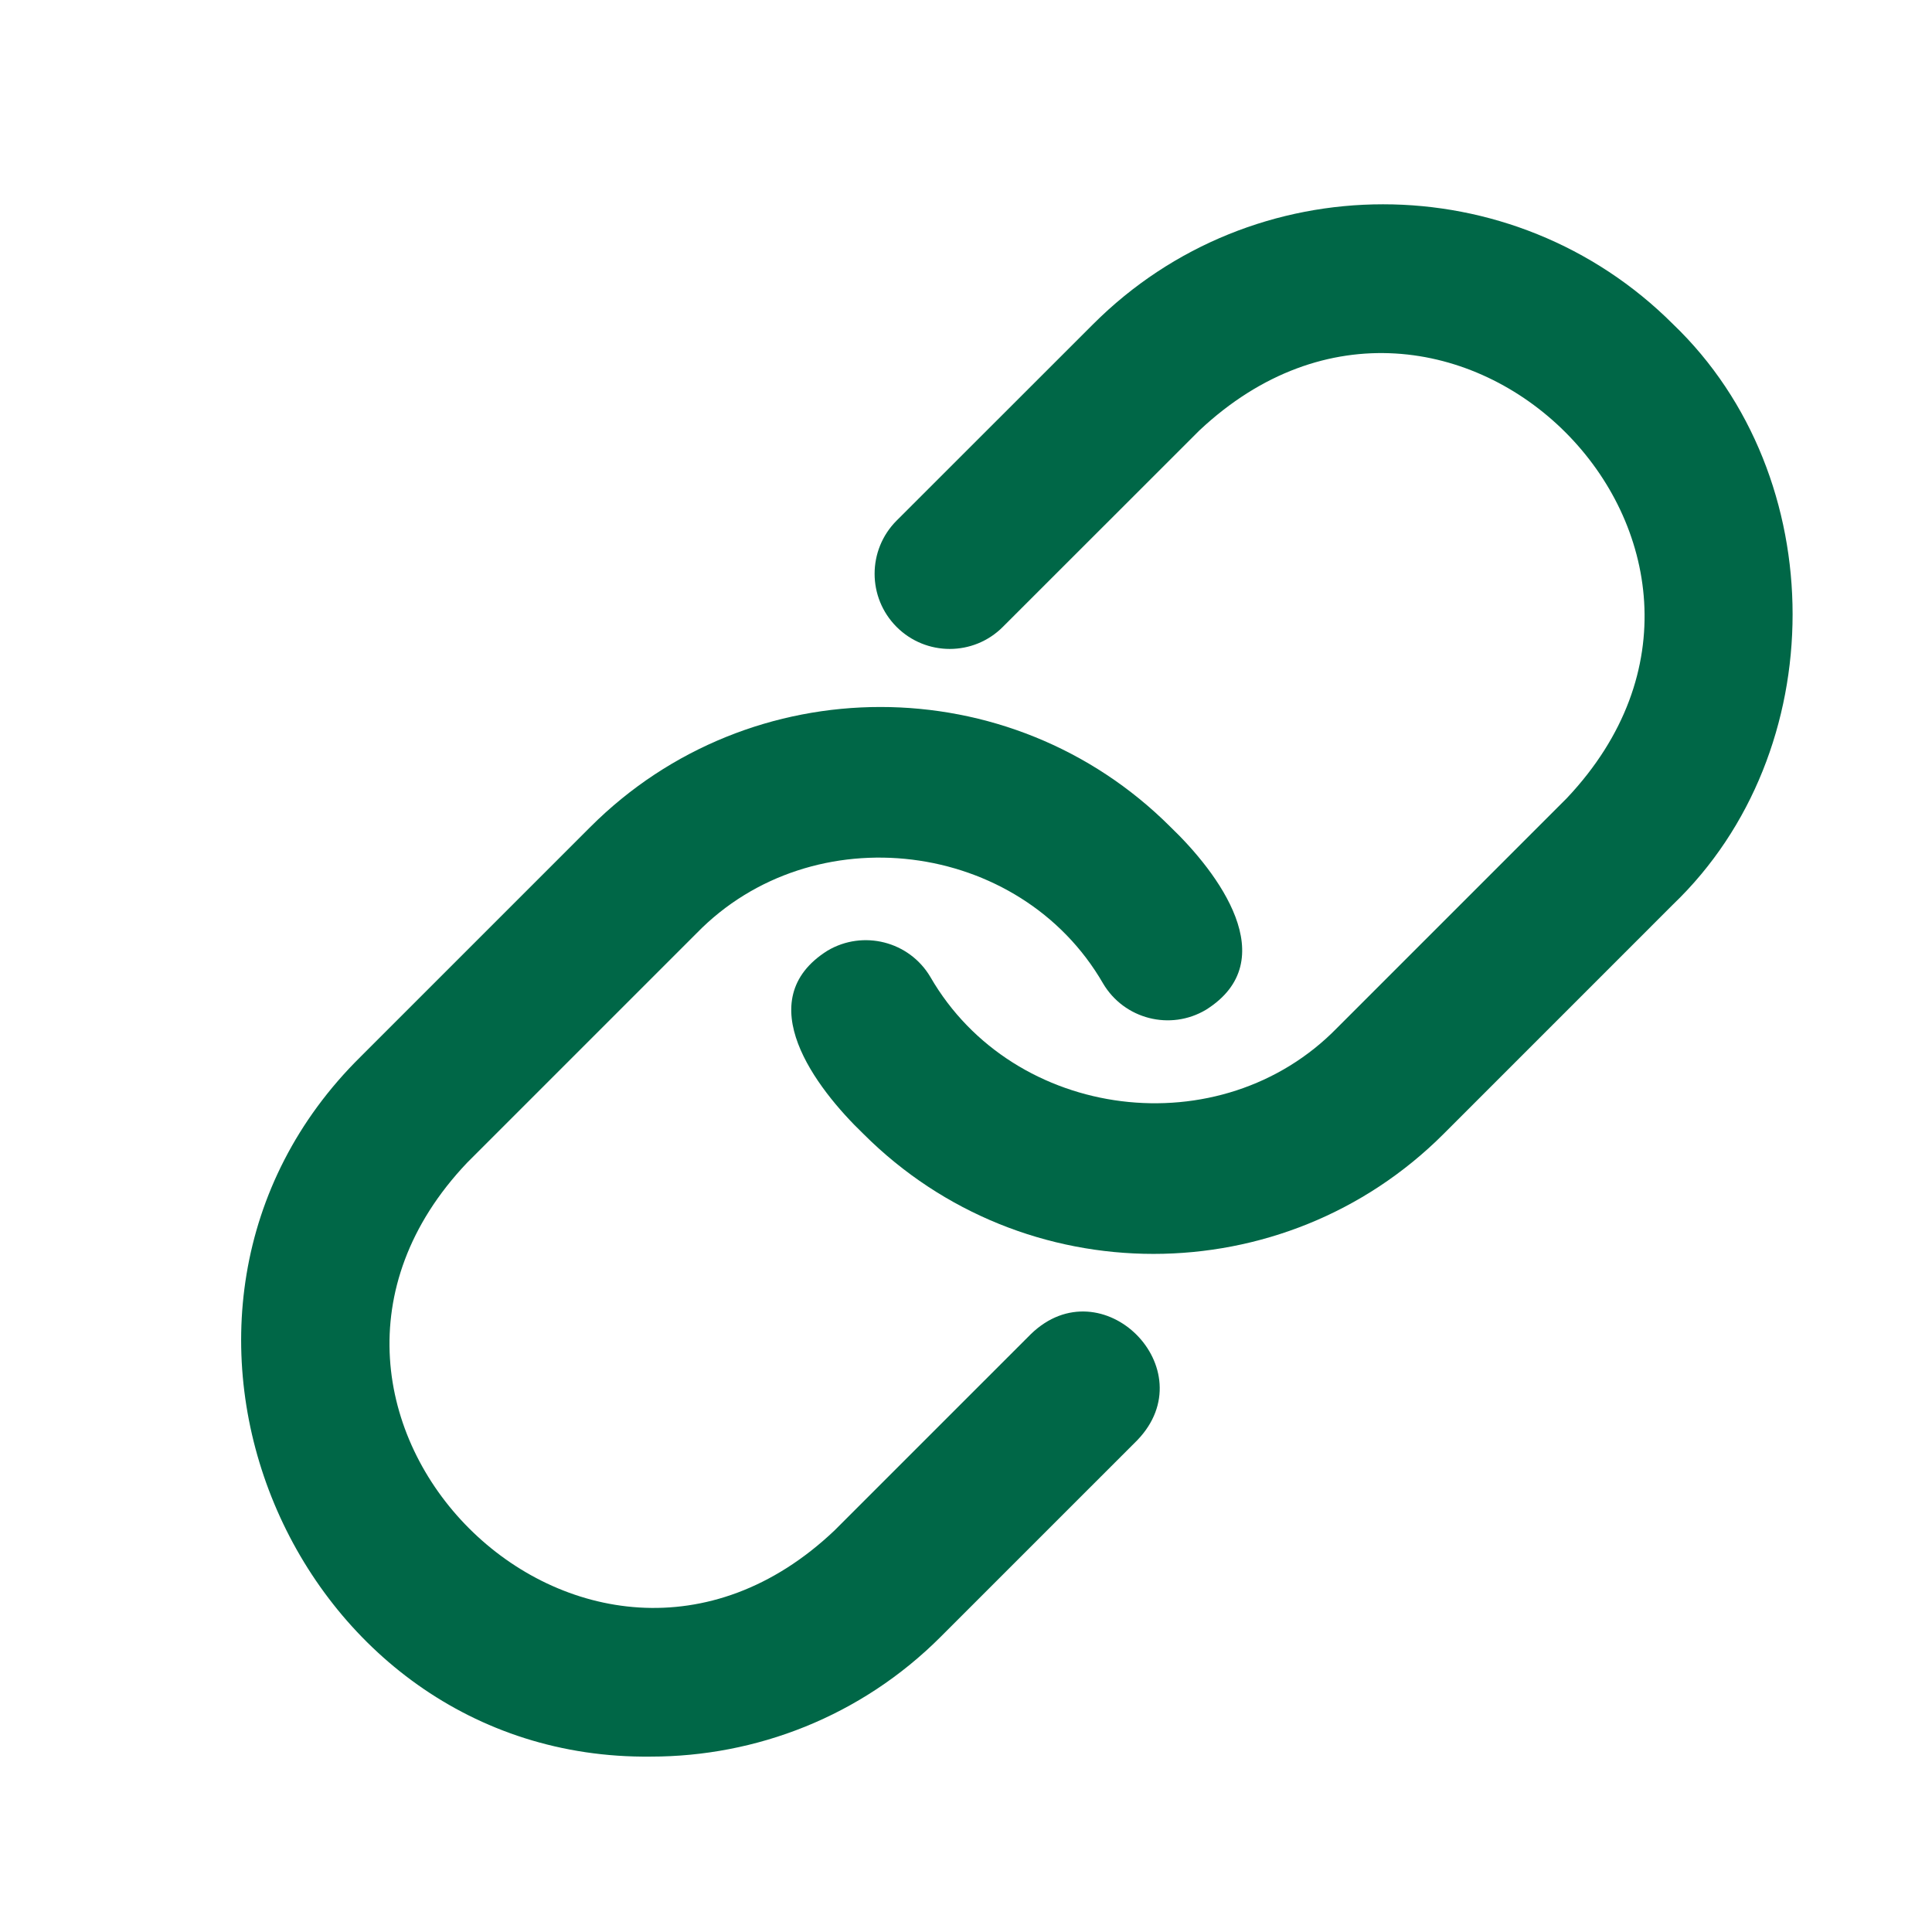 <svg xmlns="http://www.w3.org/2000/svg" xmlns:xlink="http://www.w3.org/1999/xlink" width="100" zoomAndPan="magnify" viewBox="0 0 75 75" height="100" preserveAspectRatio="xMidYMid meet" version="1.0"><defs><clipPath id="717d865066"><path d="M 9 27 L 49 27 L 49 68.672 L 9 68.672 Z M 9 27 " clip-rule="nonzero"/></clipPath></defs><path fill="#006747" d="M 64.949 12.586 C 58.742 6.379 48.637 6.379 42.434 12.586 L 34.805 20.211 C 33.668 21.352 33.668 23.195 34.805 24.336 C 35.945 25.477 37.793 25.477 38.93 24.336 L 46.559 16.711 C 56.277 7.578 69.98 21.277 60.828 30.98 C 60.828 30.98 51.914 39.895 51.914 39.895 C 47.402 44.531 39.348 43.523 36.117 37.926 C 35.297 36.539 33.504 36.086 32.121 36.906 C 29.07 38.828 31.668 42.242 33.52 44.02 C 36.625 47.125 40.699 48.676 44.777 48.676 C 48.855 48.676 52.934 47.125 56.039 44.02 L 64.949 35.109 C 71.133 29.18 71.137 18.516 64.949 12.586 Z M 64.949 12.586 " fill-opacity="1" fill-rule="nonzero"/><g clip-path="url(#717d865066)"><path fill="#006747" d="M 40.023 51.785 L 32.398 59.41 C 22.75 68.57 8.969 54.797 18.129 45.141 C 18.129 45.141 27.043 36.227 27.043 36.227 C 31.547 31.602 39.59 32.586 42.82 38.176 C 43.641 39.566 45.434 40.023 46.816 39.199 C 49.863 37.285 47.277 33.863 45.438 32.102 C 39.227 25.891 29.125 25.895 22.918 32.102 C 22.918 32.102 14.004 41.016 14.004 41.016 C 3.973 50.91 11.328 68.352 25.266 68.191 C 29.34 68.191 33.422 66.641 36.523 63.535 L 44.148 55.91 C 46.812 53.148 42.781 49.121 40.023 51.785 Z M 40.023 51.785 " fill-opacity="1" fill-rule="nonzero"/></g></svg>